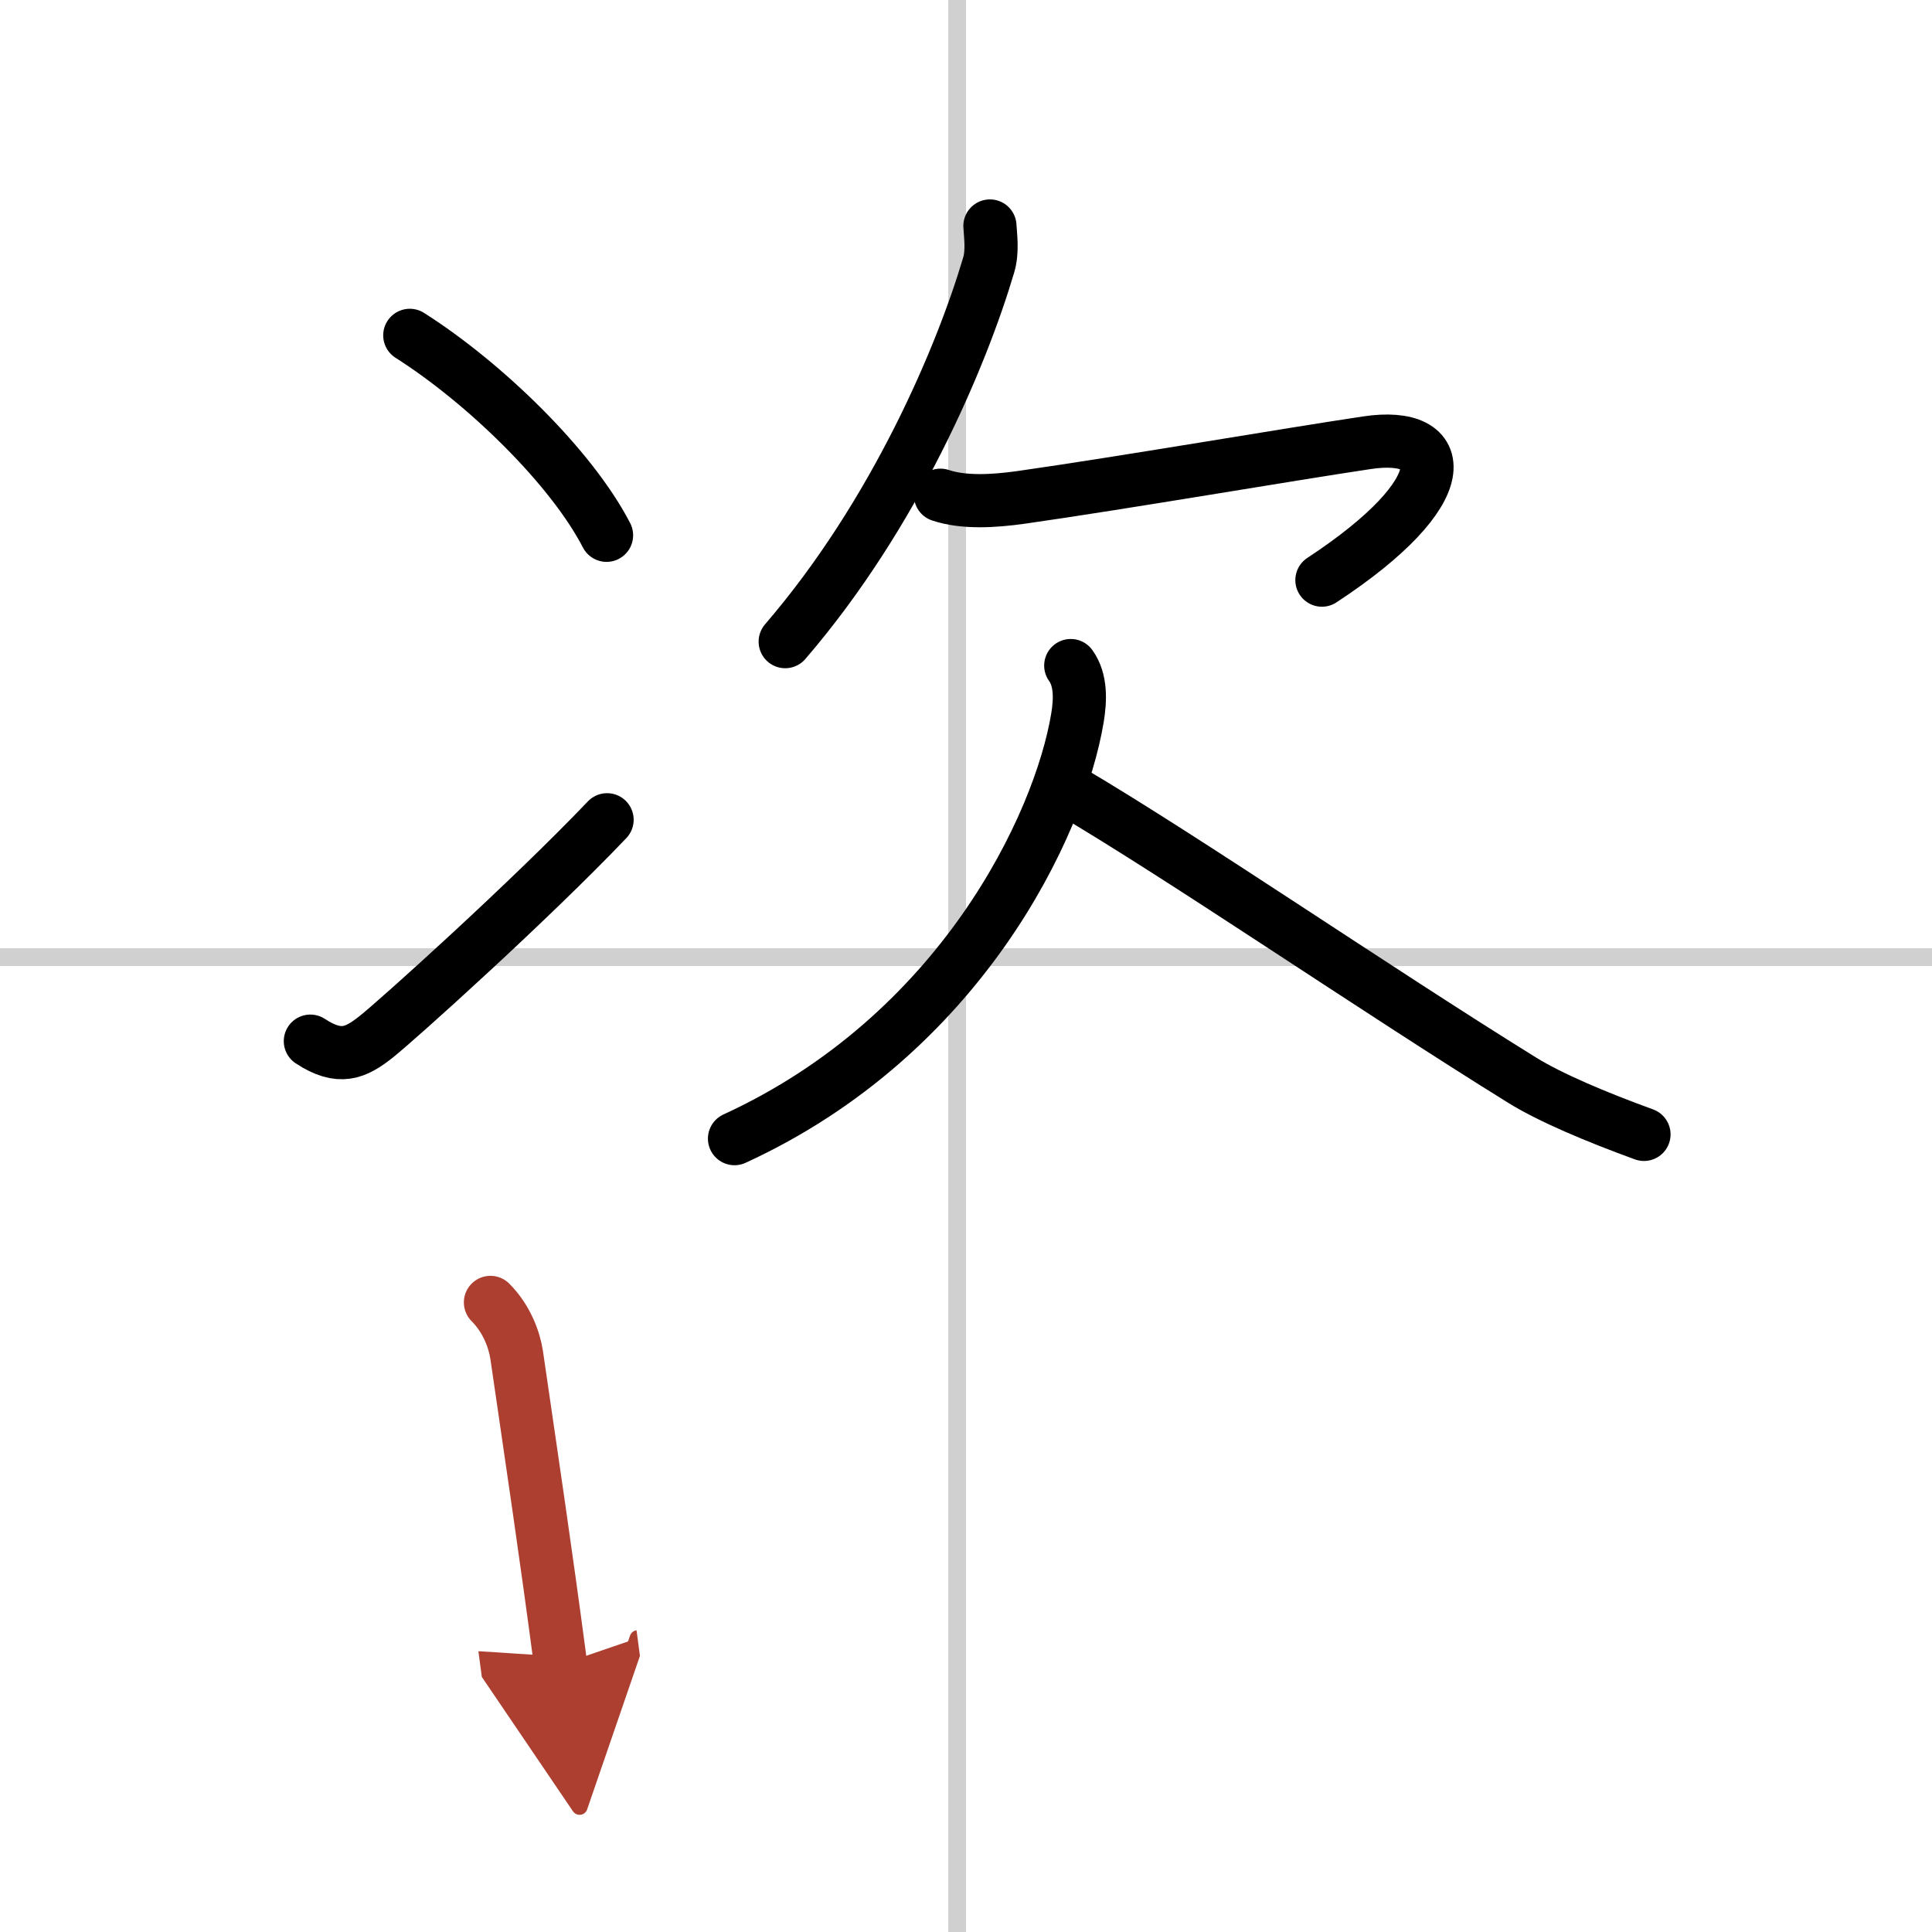 <svg width="400" height="400" viewBox="0 0 109 109" xmlns="http://www.w3.org/2000/svg"><defs><marker id="a" markerWidth="4" orient="auto" refX="1" refY="5" viewBox="0 0 10 10"><polyline points="0 0 10 5 0 10 1 5" fill="#ad3f31" stroke="#ad3f31"/></marker></defs><g fill="none" stroke="#000" stroke-linecap="round" stroke-linejoin="round" stroke-width="3"><rect width="100%" height="100%" fill="#fff" stroke="#fff"/><line x1="54" x2="54" y2="109" stroke="#d0d0d0" stroke-width="1"/><line x2="109" y1="54" y2="54" stroke="#d0d0d0" stroke-width="1"/><path d="m23.12 18.92c4.25 2.7 9.12 7.45 11.1 11.28"/><path d="m17.51 58.74c1.66 1.09 2.56 0.67 3.72-0.25 1.13-0.89 8.7-7.7 13.02-12.24"/><path d="M55.85,12.75c0.03,0.55,0.16,1.43-0.07,2.2C54.25,20.12,50.5,29,44.3,36.2"/><path d="m53.06 27.94c1.31 0.44 3 0.34 4.56 0.12 5.63-0.8 15.13-2.43 19.49-3.08 4.68-0.71 5.14 2.71-2.53 7.75"/><path d="m60.41 37.55c0.59 0.82 0.54 1.96 0.38 2.94-1.01 6.1-6.63 17.91-19.35 23.75"/><path d="M60.32,44.59c6.43,3.78,17.18,11.16,25.57,16.36C87.44,61.91,90,63,92.75,64"/><path d="m27.67 73.48c0.92 0.92 1.35 2.11 1.48 2.97 0.99 6.82 1.56 10.55 2.48 17.46" marker-end="url(#a)" stroke="#ad3f31"/></g></svg>
